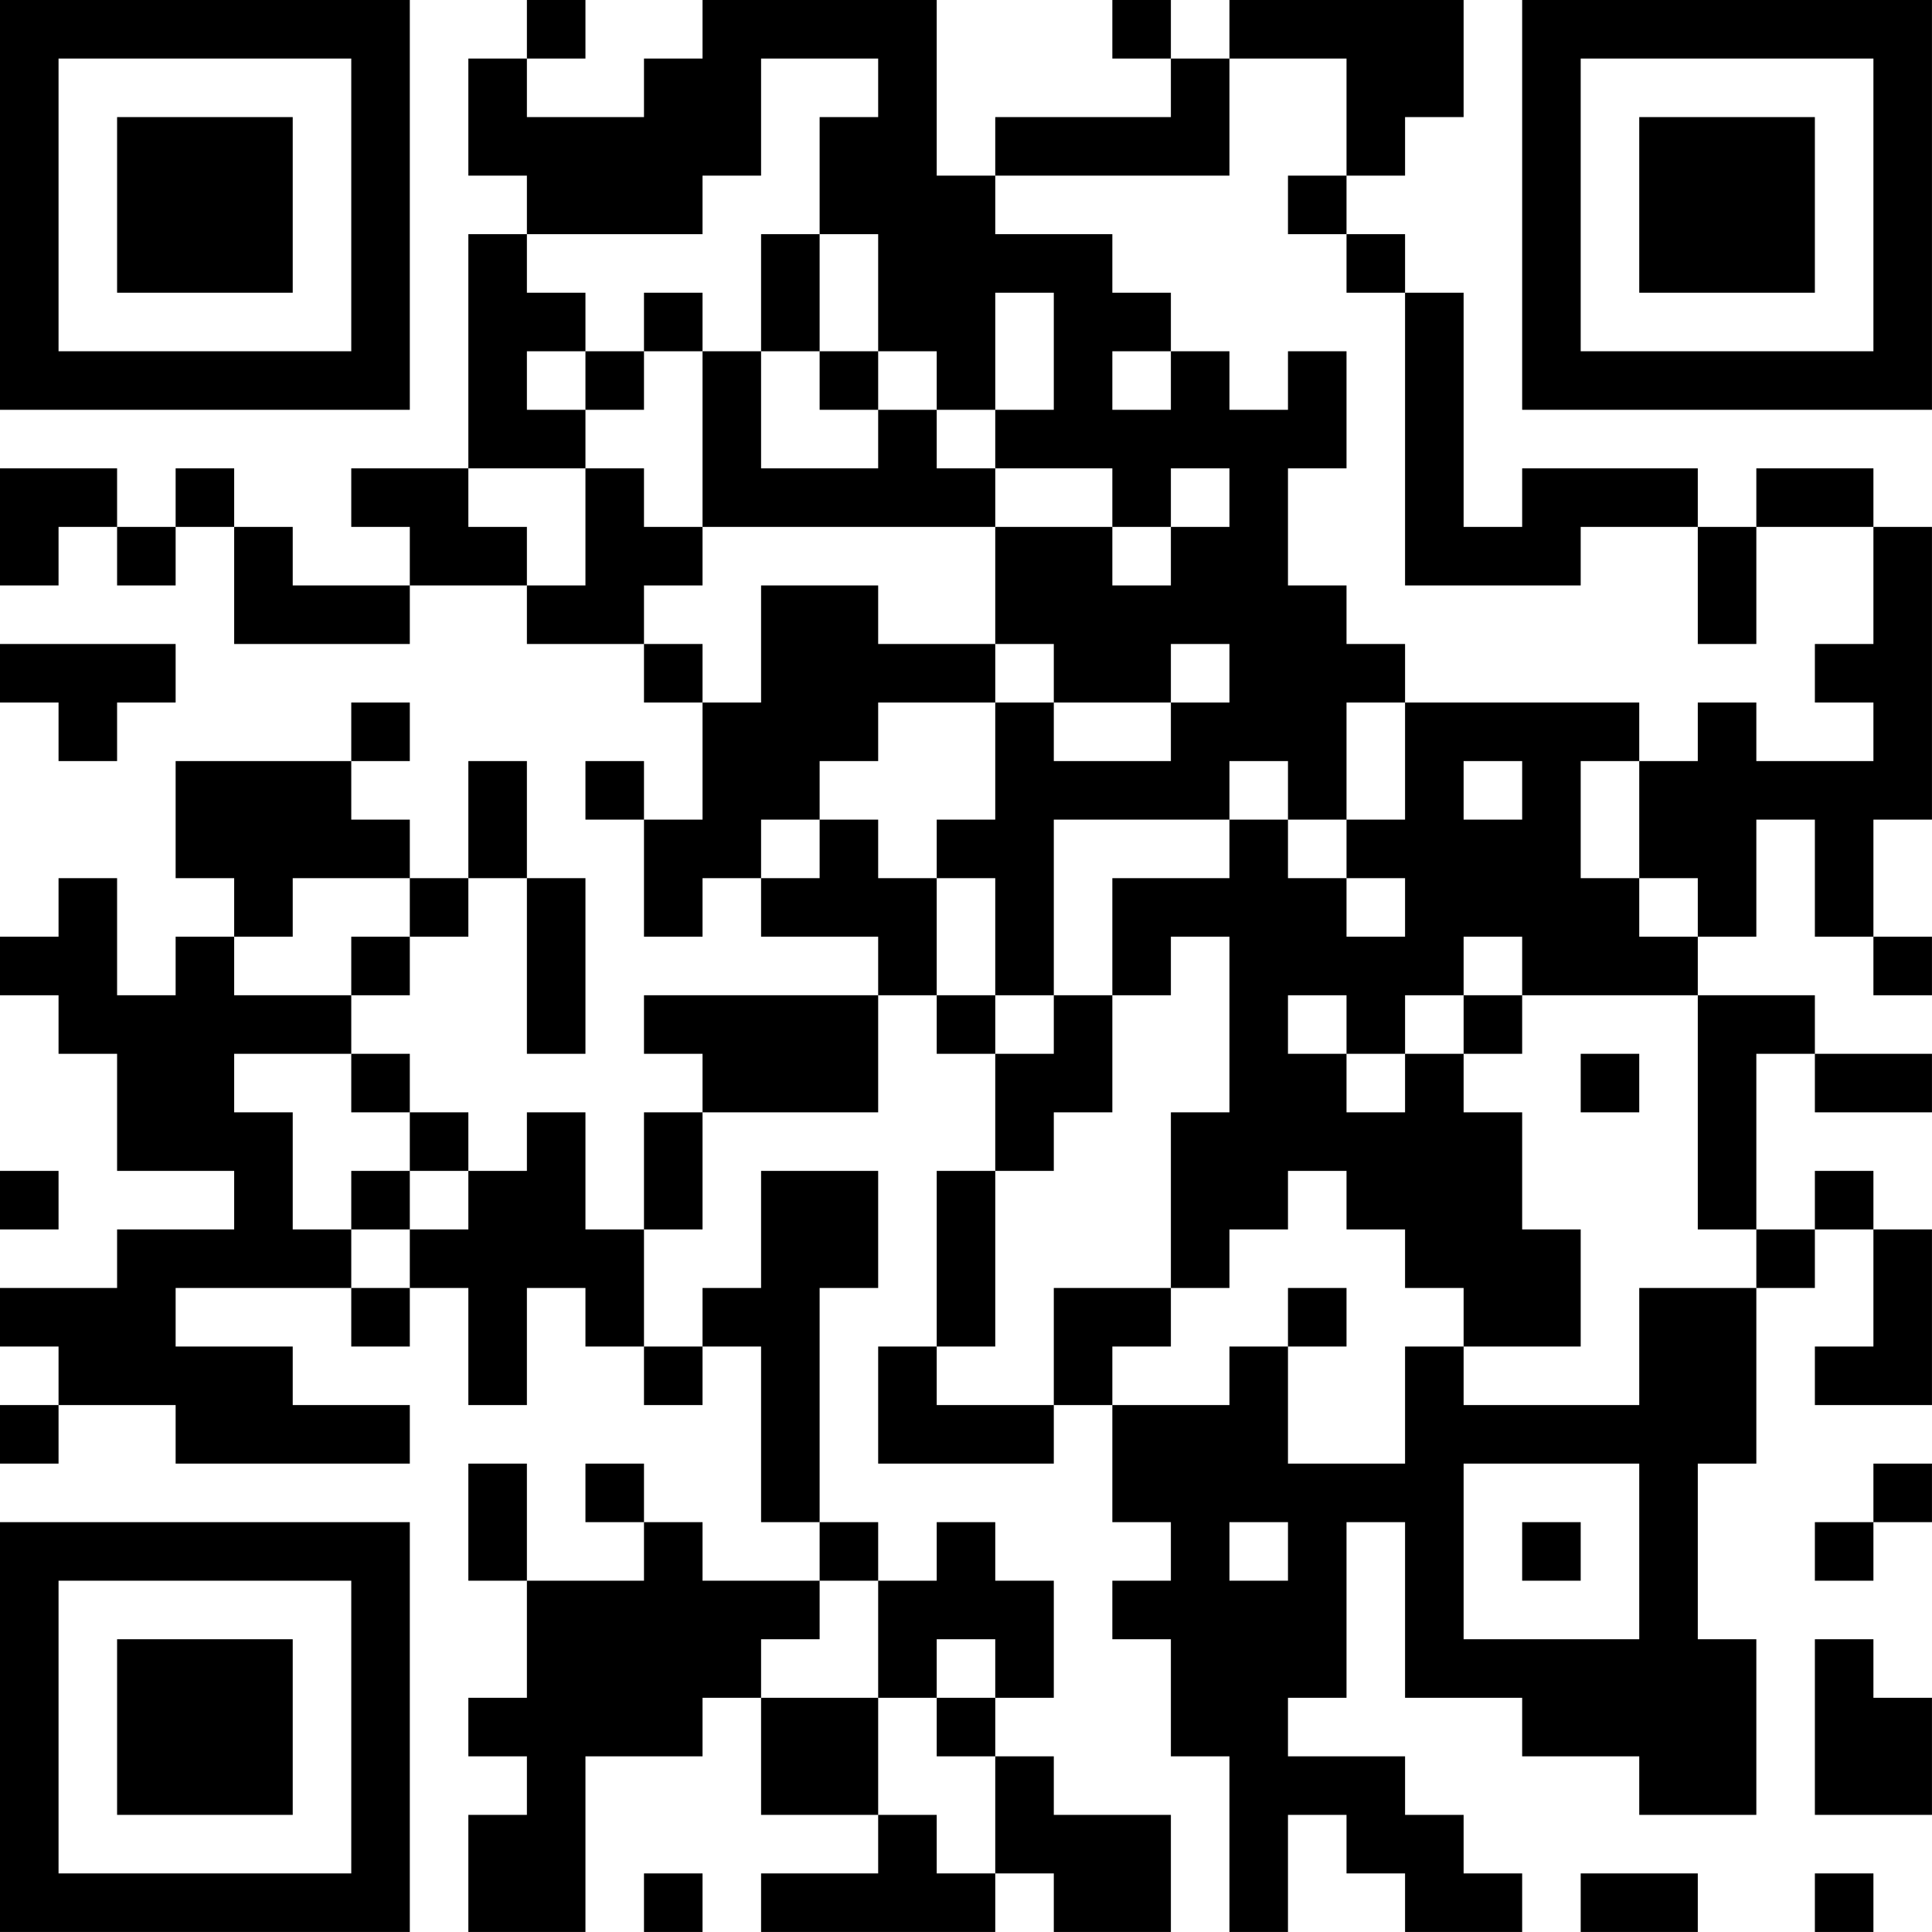 <?xml version="1.0" encoding="UTF-8"?>
<svg xmlns="http://www.w3.org/2000/svg" version="1.1" width="400" height="400" viewBox="0 0 400 400"><rect x="0" y="0" width="400" height="400" fill="#ffffff"/><g transform="scale(12.121)"><g transform="translate(0,0)"><path fill-rule="evenodd" d="M9 0L9 1L8 1L8 3L9 3L9 4L8 4L8 8L6 8L6 9L7 9L7 10L5 10L5 9L4 9L4 8L3 8L3 9L2 9L2 8L0 8L0 10L1 10L1 9L2 9L2 10L3 10L3 9L4 9L4 11L7 11L7 10L9 10L9 11L11 11L11 12L12 12L12 14L11 14L11 13L10 13L10 14L11 14L11 16L12 16L12 15L13 15L13 16L15 16L15 17L11 17L11 18L12 18L12 19L11 19L11 21L10 21L10 19L9 19L9 20L8 20L8 19L7 19L7 18L6 18L6 17L7 17L7 16L8 16L8 15L9 15L9 18L10 18L10 15L9 15L9 13L8 13L8 15L7 15L7 14L6 14L6 13L7 13L7 12L6 12L6 13L3 13L3 15L4 15L4 16L3 16L3 17L2 17L2 15L1 15L1 16L0 16L0 17L1 17L1 18L2 18L2 20L4 20L4 21L2 21L2 22L0 22L0 23L1 23L1 24L0 24L0 25L1 25L1 24L3 24L3 25L7 25L7 24L5 24L5 23L3 23L3 22L6 22L6 23L7 23L7 22L8 22L8 24L9 24L9 22L10 22L10 23L11 23L11 24L12 24L12 23L13 23L13 26L14 26L14 27L12 27L12 26L11 26L11 25L10 25L10 26L11 26L11 27L9 27L9 25L8 25L8 27L9 27L9 29L8 29L8 30L9 30L9 31L8 31L8 33L10 33L10 30L12 30L12 29L13 29L13 31L15 31L15 32L13 32L13 33L17 33L17 32L18 32L18 33L20 33L20 31L18 31L18 30L17 30L17 29L18 29L18 27L17 27L17 26L16 26L16 27L15 27L15 26L14 26L14 22L15 22L15 20L13 20L13 22L12 22L12 23L11 23L11 21L12 21L12 19L15 19L15 17L16 17L16 18L17 18L17 20L16 20L16 23L15 23L15 25L18 25L18 24L19 24L19 26L20 26L20 27L19 27L19 28L20 28L20 30L21 30L21 33L22 33L22 31L23 31L23 32L24 32L24 33L26 33L26 32L25 32L25 31L24 31L24 30L22 30L22 29L23 29L23 26L24 26L24 29L26 29L26 30L28 30L28 31L30 31L30 28L29 28L29 25L30 25L30 22L31 22L31 21L32 21L32 23L31 23L31 24L33 24L33 21L32 21L32 20L31 20L31 21L30 21L30 18L31 18L31 19L33 19L33 18L31 18L31 17L29 17L29 16L30 16L30 14L31 14L31 16L32 16L32 17L33 17L33 16L32 16L32 14L33 14L33 9L32 9L32 8L30 8L30 9L29 9L29 8L26 8L26 9L25 9L25 5L24 5L24 4L23 4L23 3L24 3L24 2L25 2L25 0L21 0L21 1L20 1L20 0L19 0L19 1L20 1L20 2L17 2L17 3L16 3L16 0L12 0L12 1L11 1L11 2L9 2L9 1L10 1L10 0ZM13 1L13 3L12 3L12 4L9 4L9 5L10 5L10 6L9 6L9 7L10 7L10 8L8 8L8 9L9 9L9 10L10 10L10 8L11 8L11 9L12 9L12 10L11 10L11 11L12 11L12 12L13 12L13 10L15 10L15 11L17 11L17 12L15 12L15 13L14 13L14 14L13 14L13 15L14 15L14 14L15 14L15 15L16 15L16 17L17 17L17 18L18 18L18 17L19 17L19 19L18 19L18 20L17 20L17 23L16 23L16 24L18 24L18 22L20 22L20 23L19 23L19 24L21 24L21 23L22 23L22 25L24 25L24 23L25 23L25 24L28 24L28 22L30 22L30 21L29 21L29 17L26 17L26 16L25 16L25 17L24 17L24 18L23 18L23 17L22 17L22 18L23 18L23 19L24 19L24 18L25 18L25 19L26 19L26 21L27 21L27 23L25 23L25 22L24 22L24 21L23 21L23 20L22 20L22 21L21 21L21 22L20 22L20 19L21 19L21 16L20 16L20 17L19 17L19 15L21 15L21 14L22 14L22 15L23 15L23 16L24 16L24 15L23 15L23 14L24 14L24 12L28 12L28 13L27 13L27 15L28 15L28 16L29 16L29 15L28 15L28 13L29 13L29 12L30 12L30 13L32 13L32 12L31 12L31 11L32 11L32 9L30 9L30 11L29 11L29 9L27 9L27 10L24 10L24 5L23 5L23 4L22 4L22 3L23 3L23 1L21 1L21 3L17 3L17 4L19 4L19 5L20 5L20 6L19 6L19 7L20 7L20 6L21 6L21 7L22 7L22 6L23 6L23 8L22 8L22 10L23 10L23 11L24 11L24 12L23 12L23 14L22 14L22 13L21 13L21 14L18 14L18 17L17 17L17 15L16 15L16 14L17 14L17 12L18 12L18 13L20 13L20 12L21 12L21 11L20 11L20 12L18 12L18 11L17 11L17 9L19 9L19 10L20 10L20 9L21 9L21 8L20 8L20 9L19 9L19 8L17 8L17 7L18 7L18 5L17 5L17 7L16 7L16 6L15 6L15 4L14 4L14 2L15 2L15 1ZM13 4L13 6L12 6L12 5L11 5L11 6L10 6L10 7L11 7L11 6L12 6L12 9L17 9L17 8L16 8L16 7L15 7L15 6L14 6L14 4ZM13 6L13 8L15 8L15 7L14 7L14 6ZM0 11L0 12L1 12L1 13L2 13L2 12L3 12L3 11ZM25 13L25 14L26 14L26 13ZM5 15L5 16L4 16L4 17L6 17L6 16L7 16L7 15ZM25 17L25 18L26 18L26 17ZM4 18L4 19L5 19L5 21L6 21L6 22L7 22L7 21L8 21L8 20L7 20L7 19L6 19L6 18ZM27 18L27 19L28 19L28 18ZM0 20L0 21L1 21L1 20ZM6 20L6 21L7 21L7 20ZM22 22L22 23L23 23L23 22ZM25 25L25 28L28 28L28 25ZM32 25L32 26L31 26L31 27L32 27L32 26L33 26L33 25ZM21 26L21 27L22 27L22 26ZM26 26L26 27L27 27L27 26ZM14 27L14 28L13 28L13 29L15 29L15 31L16 31L16 32L17 32L17 30L16 30L16 29L17 29L17 28L16 28L16 29L15 29L15 27ZM31 28L31 31L33 31L33 29L32 29L32 28ZM11 32L11 33L12 33L12 32ZM27 32L27 33L29 33L29 32ZM31 32L31 33L32 33L32 32ZM0 0L0 7L7 7L7 0ZM1 1L1 6L6 6L6 1ZM2 2L2 5L5 5L5 2ZM26 0L26 7L33 7L33 0ZM27 1L27 6L32 6L32 1ZM28 2L28 5L31 5L31 2ZM0 26L0 33L7 33L7 26ZM1 27L1 32L6 32L6 27ZM2 28L2 31L5 31L5 28Z" fill="#000000"/></g></g></svg>

